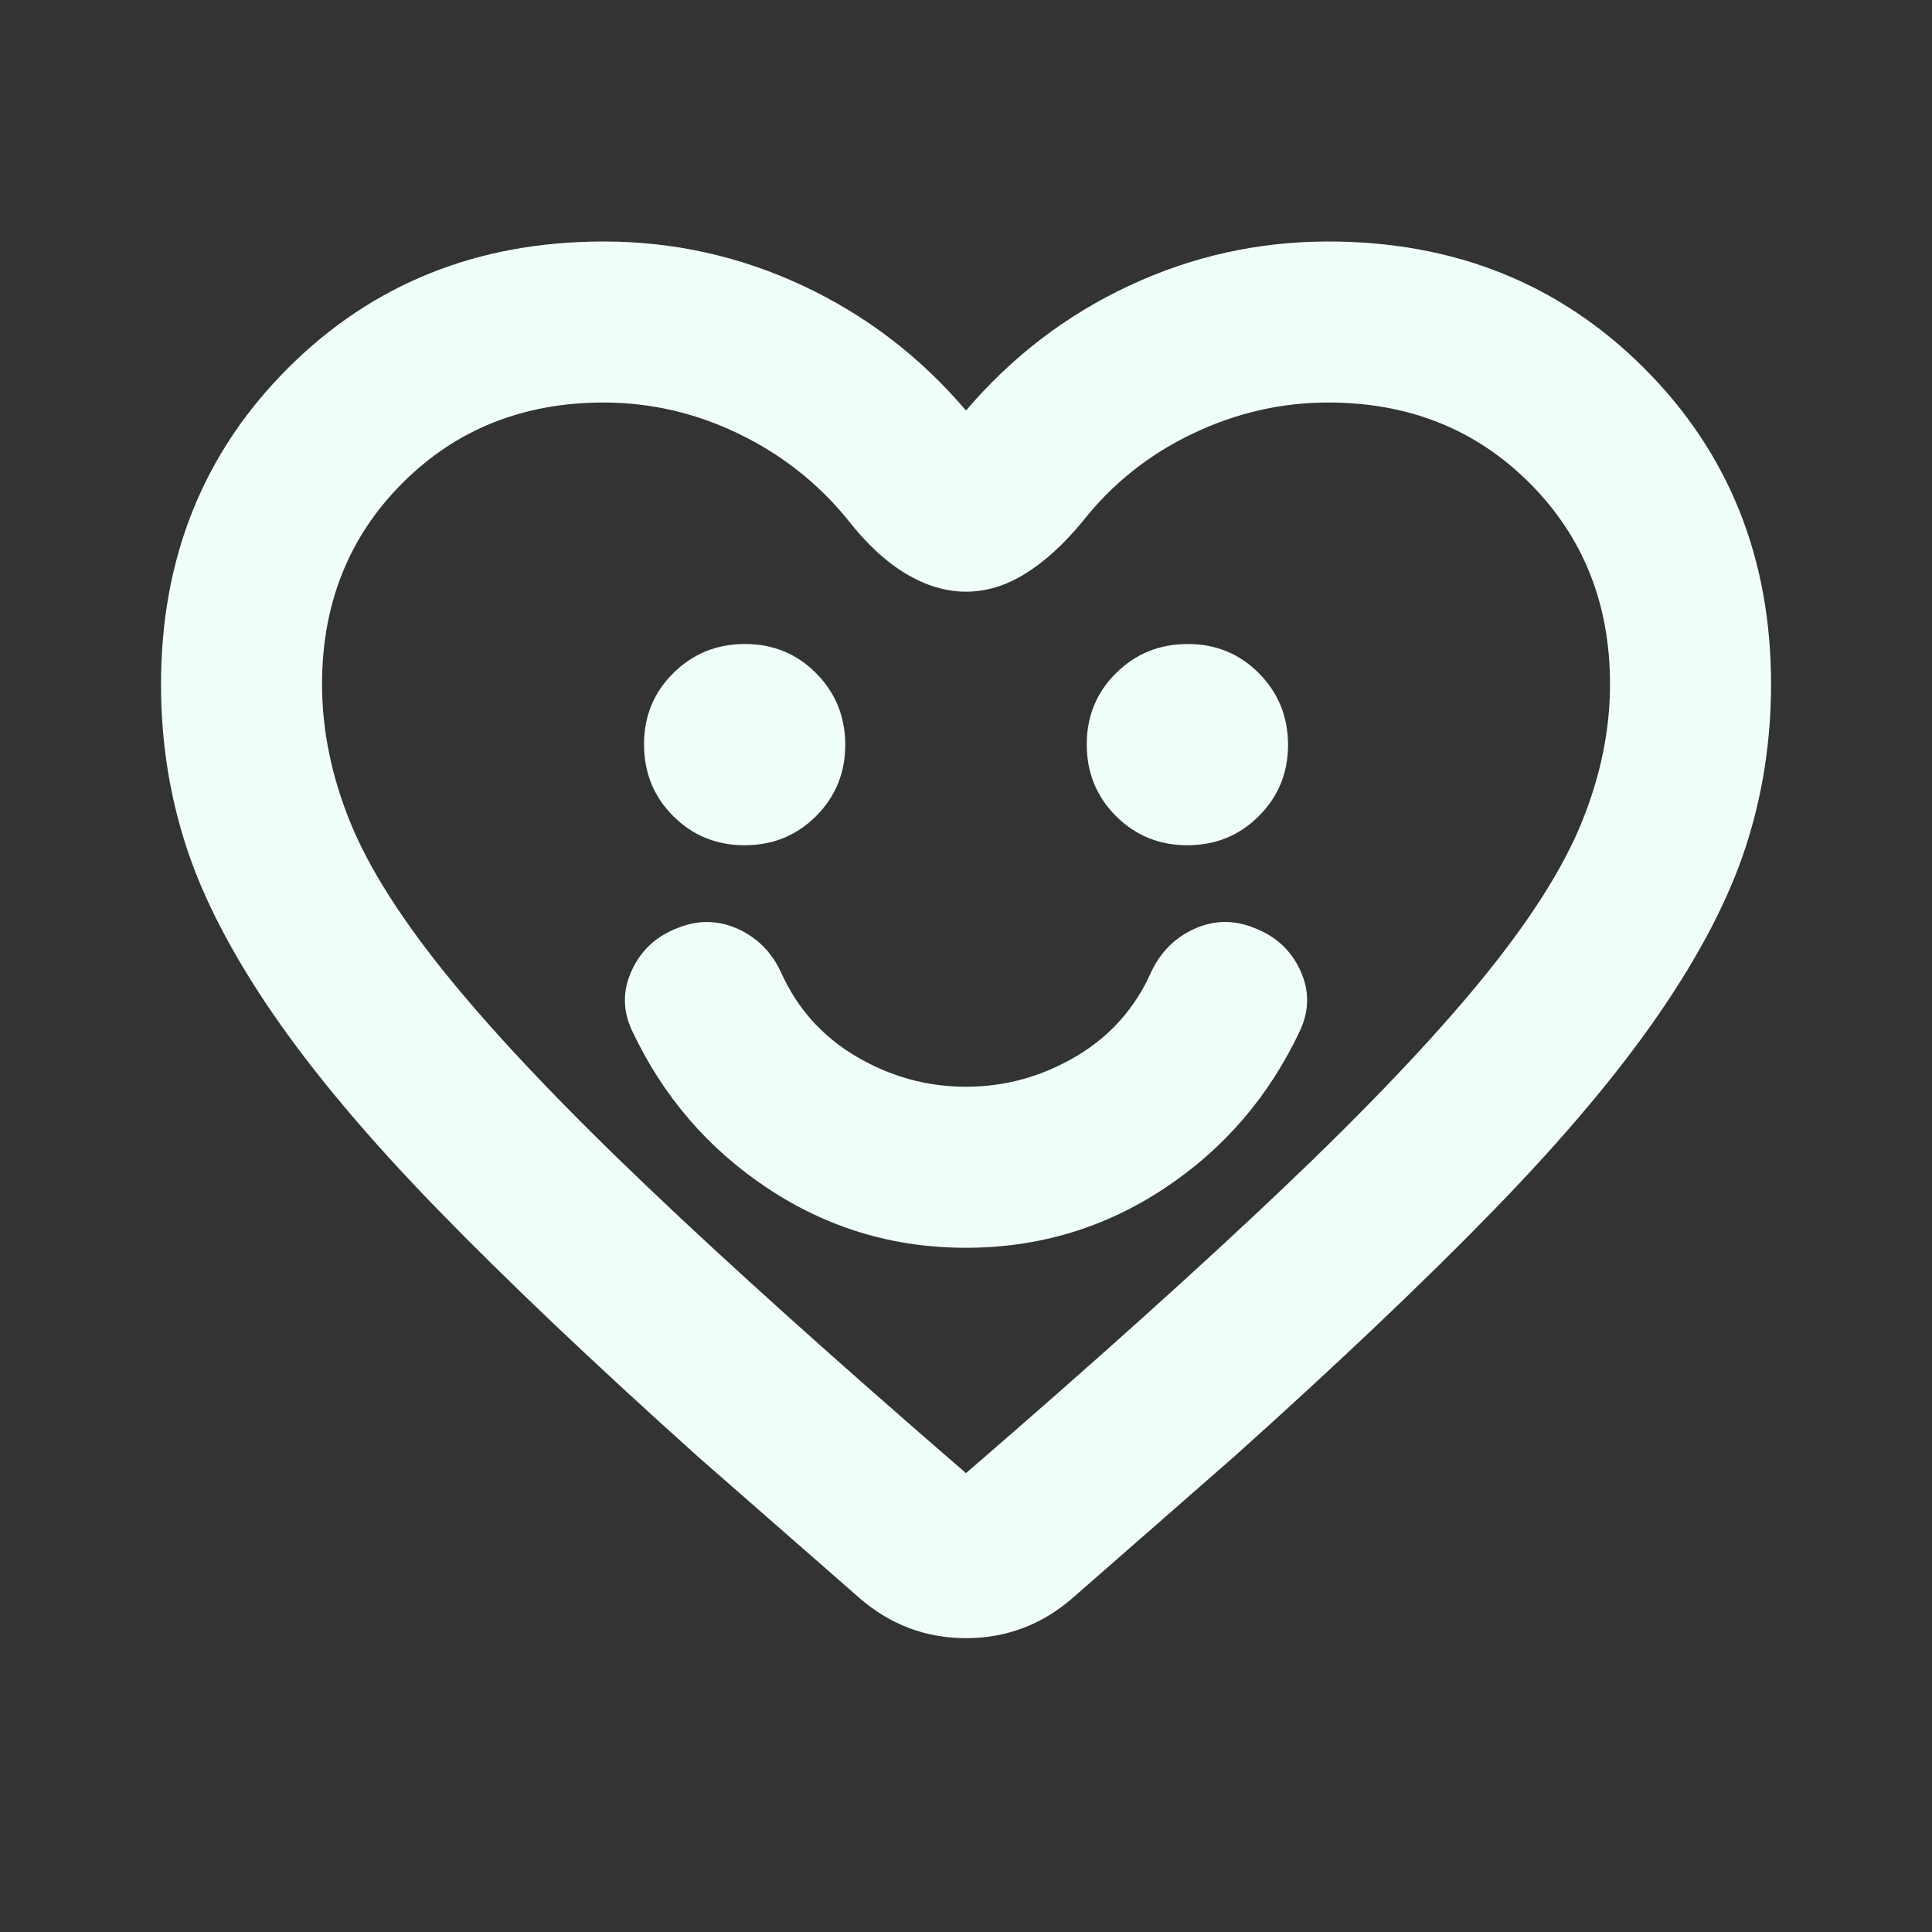 <svg width="32" height="32" viewBox="0 0 32 32" fill="none" xmlns="http://www.w3.org/2000/svg">
<rect x="0" y="0" width="32" height="32" fill="#333333" stroke="none"/>
<path d="M16 20.667C17.2 20.667 18.295 20.339 19.284 19.684C20.274 19.029 21.023 18.156 21.534 17.067C21.689 16.733 21.689 16.4 21.534 16.067C21.378 15.733 21.123 15.5 20.767 15.367C20.434 15.233 20.106 15.239 19.784 15.384C19.463 15.529 19.223 15.768 19.067 16.1C18.8 16.7 18.384 17.167 17.818 17.5C17.251 17.833 16.646 18 16 18C15.355 18 14.75 17.833 14.184 17.5C13.619 17.167 13.202 16.7 12.934 16.1C12.778 15.767 12.539 15.528 12.218 15.384C11.896 15.24 11.568 15.234 11.234 15.367C10.878 15.5 10.623 15.733 10.467 16.067C10.311 16.4 10.311 16.733 10.467 17.067C10.978 18.156 11.728 19.028 12.718 19.684C13.707 20.34 14.801 20.668 16 20.667ZM12.334 14C12.8 14 13.195 13.839 13.518 13.516C13.84 13.193 14.001 12.799 14 12.333C13.999 11.868 13.838 11.473 13.516 11.149C13.195 10.826 12.8 10.665 12.334 10.667C11.867 10.668 11.472 10.83 11.15 11.151C10.827 11.472 10.666 11.866 10.667 12.333C10.668 12.801 10.829 13.196 11.151 13.517C11.473 13.839 11.867 14 12.334 14ZM19.667 14C20.134 14 20.528 13.839 20.851 13.516C21.174 13.193 21.335 12.799 21.334 12.333C21.333 11.868 21.171 11.473 20.85 11.149C20.528 10.826 20.134 10.665 19.667 10.667C19.2 10.668 18.806 10.83 18.483 11.151C18.16 11.472 17.999 11.866 18 12.333C18.001 12.801 18.163 13.196 18.484 13.517C18.806 13.839 19.2 14 19.667 14ZM16 6.8C16.756 5.911 17.656 5.222 18.7 4.733C19.745 4.244 20.845 4 22 4C24.089 4 25.834 4.7 27.234 6.1C28.634 7.5 29.334 9.244 29.334 11.333C29.334 12.267 29.195 13.161 28.918 14.017C28.64 14.873 28.163 15.796 27.484 16.784C26.806 17.772 25.895 18.856 24.751 20.033C23.607 21.211 22.168 22.578 20.434 24.133L17.767 26.467C17.256 26.911 16.667 27.133 16 27.133C15.334 27.133 14.745 26.911 14.234 26.467L11.567 24.133C9.834 22.578 8.395 21.211 7.25 20.033C6.105 18.856 5.194 17.772 4.516 16.784C3.839 15.796 3.361 14.873 3.083 14.017C2.805 13.161 2.666 12.267 2.667 11.333C2.667 9.244 3.367 7.5 4.767 6.1C6.167 4.7 7.911 4 10 4C11.156 4 12.256 4.244 13.3 4.733C14.345 5.222 15.245 5.911 16 6.8ZM26.667 11.333C26.667 10 26.223 8.889 25.334 8C24.445 7.111 23.334 6.667 22 6.667C21.223 6.667 20.473 6.839 19.751 7.184C19.029 7.529 18.423 8.012 17.934 8.633C17.623 9.011 17.306 9.3 16.984 9.5C16.663 9.7 16.335 9.8 16 9.8C15.666 9.8 15.333 9.7 15 9.5C14.668 9.3 14.346 9 14.034 8.6C13.545 8 12.945 7.528 12.234 7.184C11.523 6.84 10.778 6.668 10 6.667C8.667 6.667 7.556 7.111 6.667 8C5.778 8.889 5.334 10 5.334 11.333C5.334 12.089 5.489 12.85 5.8 13.617C6.111 14.384 6.667 15.256 7.467 16.233C8.267 17.21 9.356 18.355 10.734 19.667C12.111 20.979 13.867 22.556 16 24.4C18.134 22.556 19.889 20.978 21.267 19.667C22.645 18.356 23.734 17.211 24.534 16.233C25.334 15.256 25.889 14.383 26.2 13.616C26.511 12.849 26.667 12.088 26.667 11.333Z" fill="#F0FFFA"/>
</svg>
